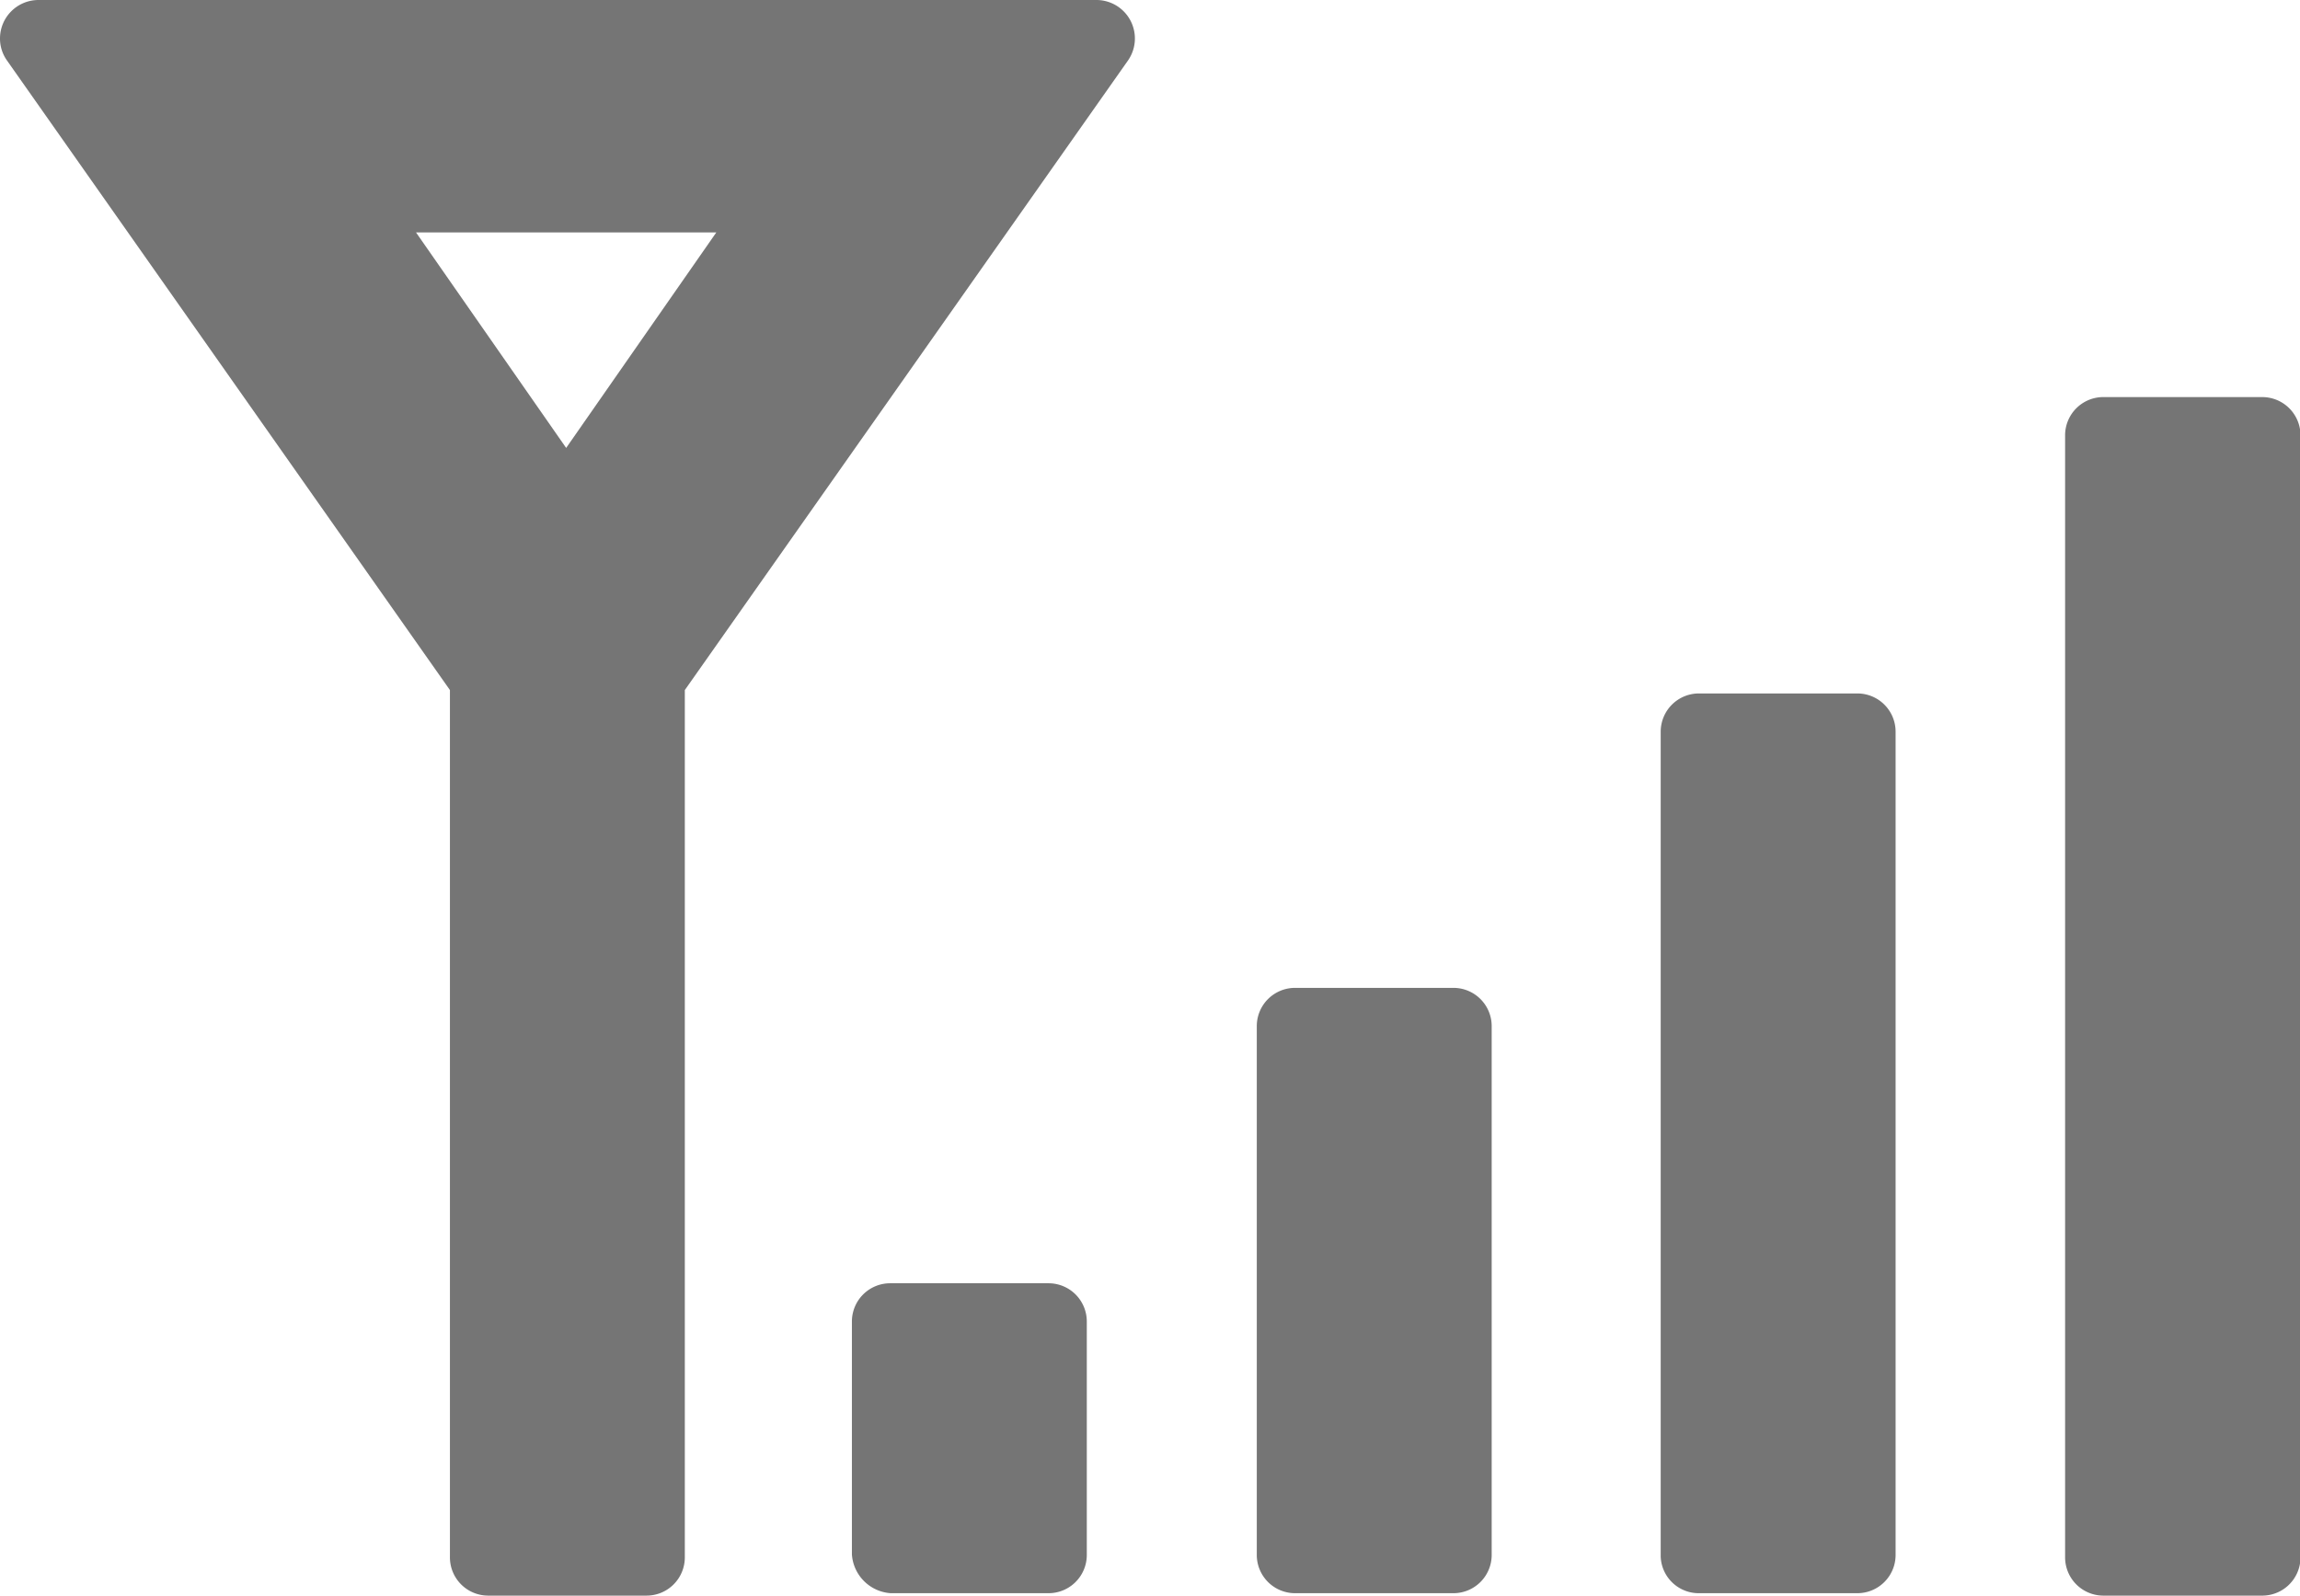 <svg xmlns="http://www.w3.org/2000/svg" width="94.98" height="65.9" viewBox="0 0 94.98 65.9"><defs><style>.a{fill:#757575;}</style></defs><title>signal-strength</title><path class="a" d="M36.78,65.8h6.5a1.58,1.58,0,0,0,1.6-1.56V54.6A1.58,1.58,0,0,0,43.32,53H36.78a1.58,1.58,0,0,0-1.6,1.56V64.2A1.72,1.72,0,0,0,36.78,65.8Z"/><path class="a" d="M53.48,65.8H60a1.58,1.58,0,0,0,1.6-1.56V42.4A1.58,1.58,0,0,0,60,40.8H53.5a1.58,1.58,0,0,0-1.6,1.56V64.2a1.58,1.58,0,0,0,1.56,1.6Z"/><path class="a" d="M70.18,65.8h6.5a1.58,1.58,0,0,0,1.6-1.56v-34a1.58,1.58,0,0,0-1.56-1.6H70.18a1.58,1.58,0,0,0-1.6,1.56V64.3A1.57,1.57,0,0,0,70.18,65.8Z"/><path class="a" d="M85.28,18V64.3a1.58,1.58,0,0,0,1.56,1.6h6.54A1.58,1.58,0,0,0,95,64.36V18a1.58,1.58,0,0,0-1.56-1.6H86.9a1.58,1.58,0,0,0-1.62,1.54Z"/><path class="a" d="M18.58,28.5V64.3a1.58,1.58,0,0,0,1.56,1.6h6.54a1.58,1.58,0,0,0,1.6-1.56V28.5l18.3-26A1.59,1.59,0,0,0,45.28,0H1.58A1.59,1.59,0,0,0,0,1.59a1.56,1.56,0,0,0,.29.91Zm4.8-10-6.2-8.9h12.4Z"/></svg>
